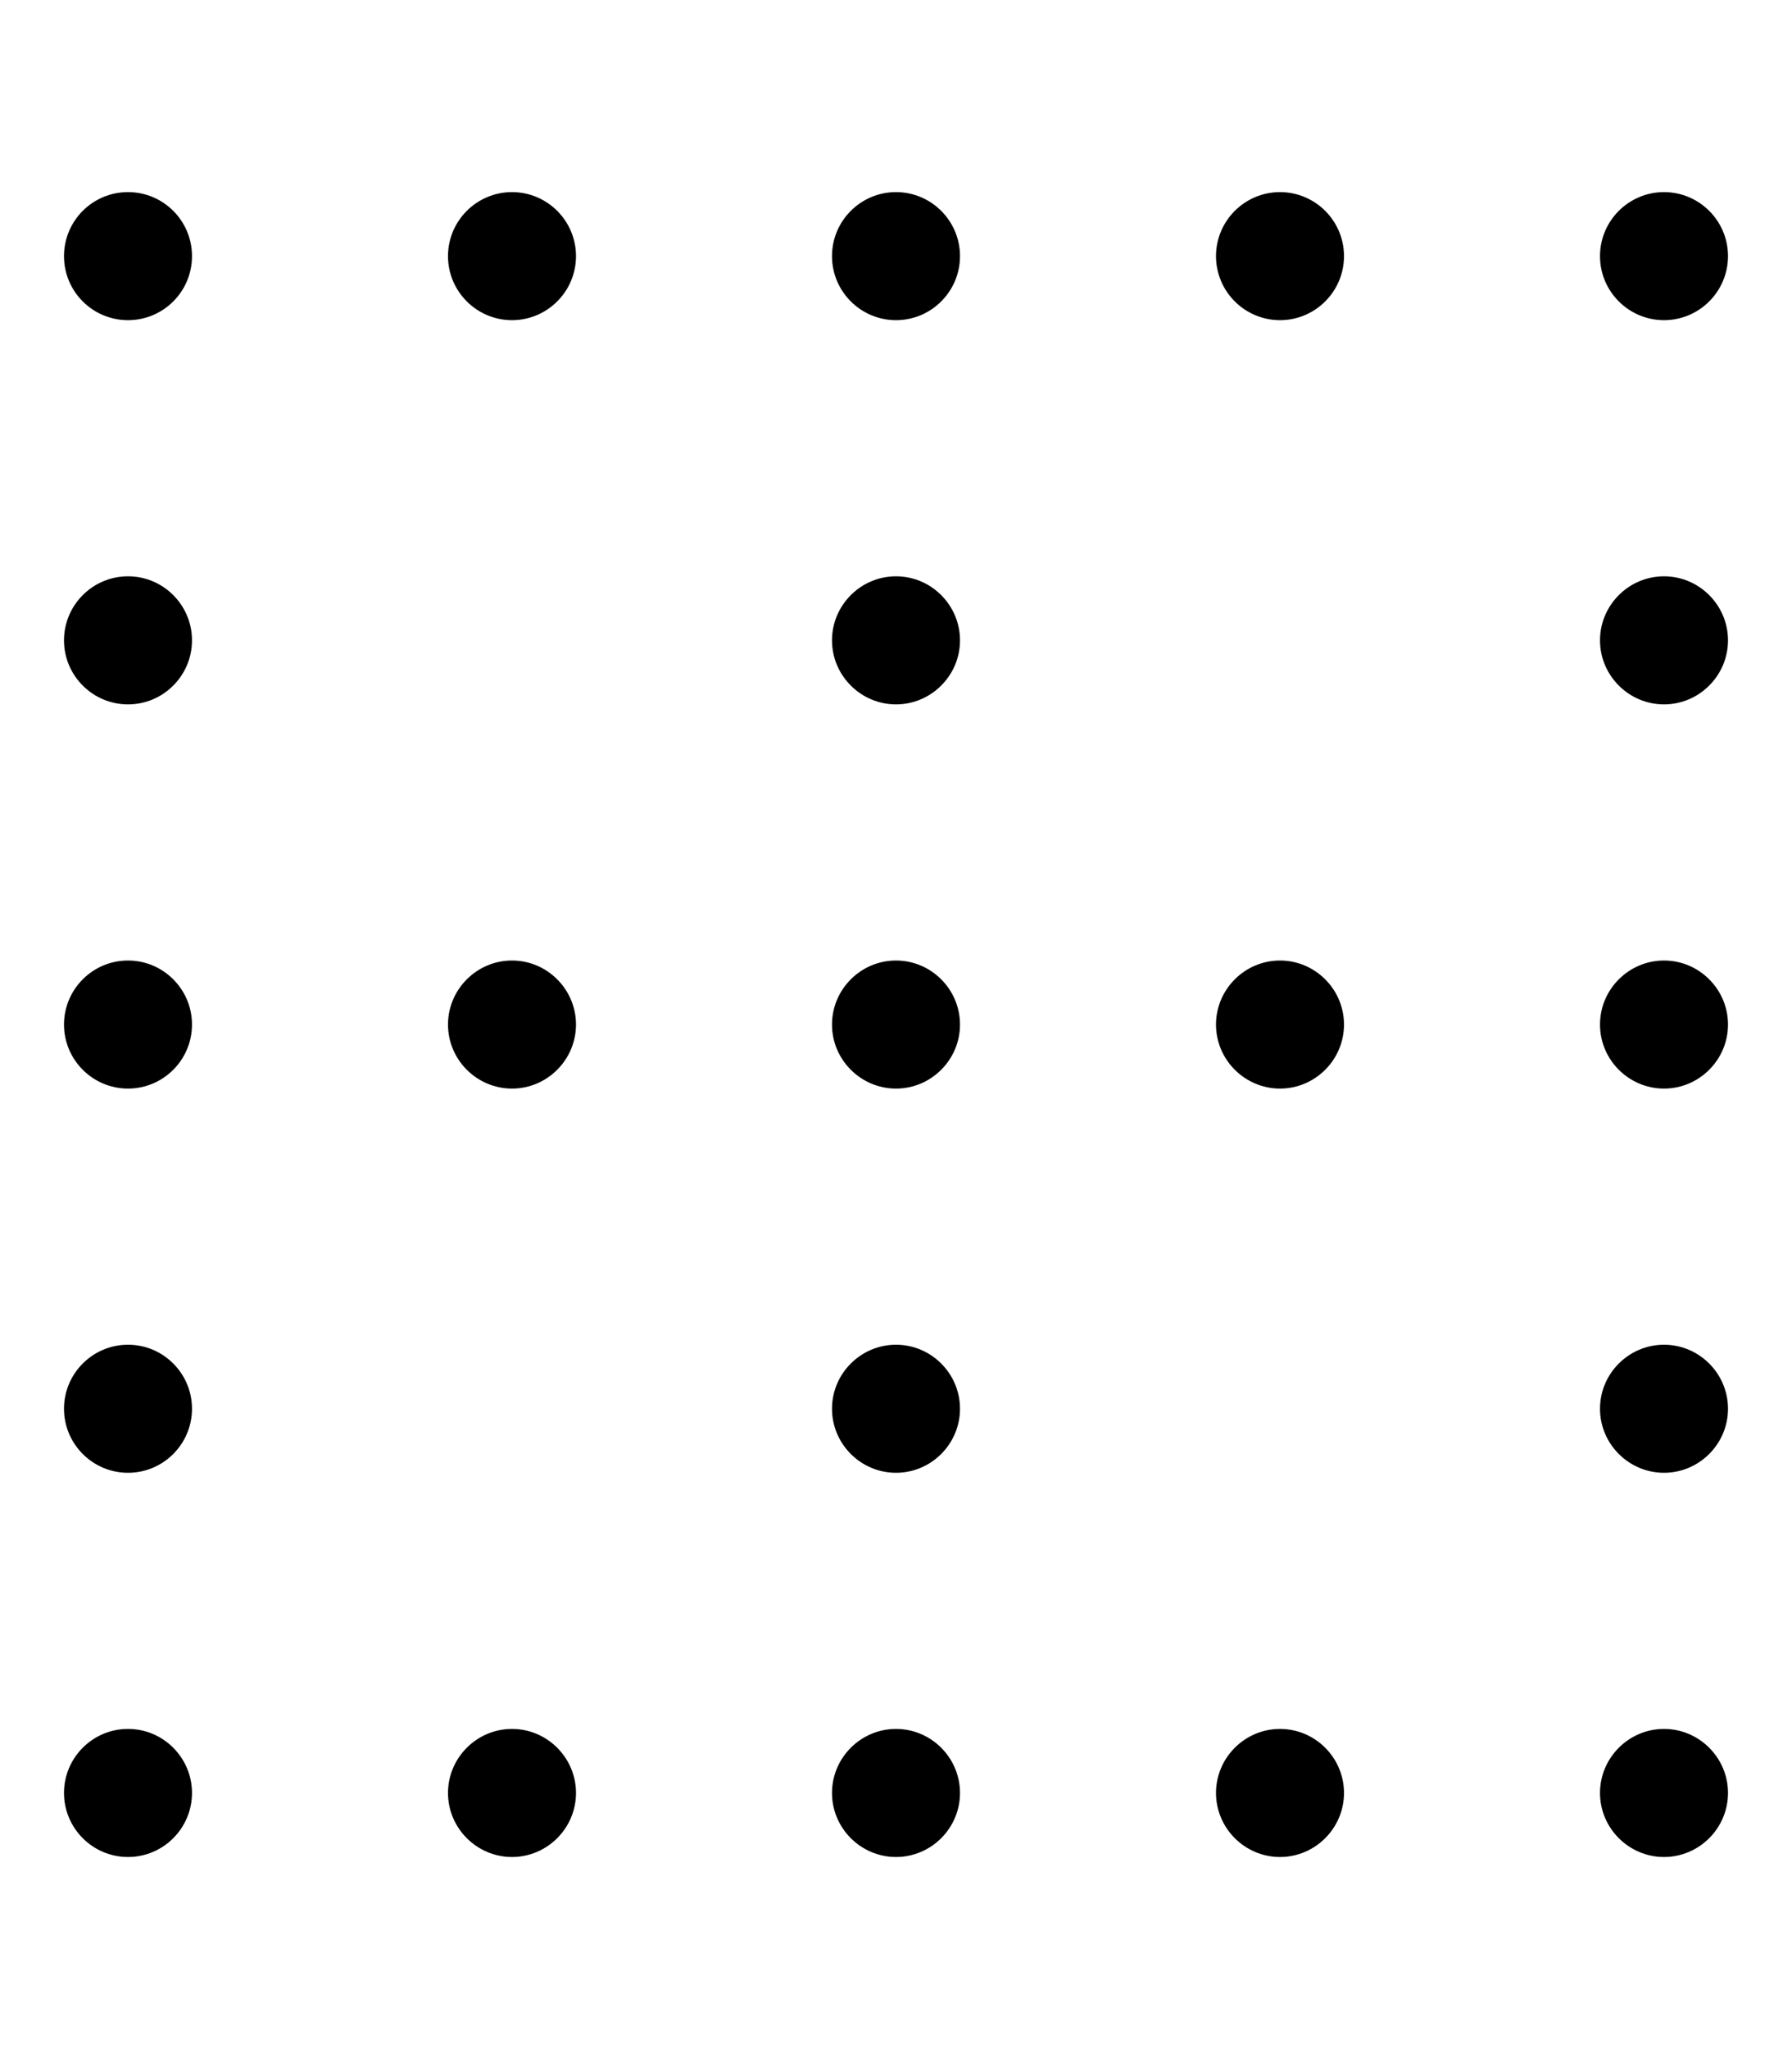 <svg xmlns="http://www.w3.org/2000/svg" viewBox="0 0 448 512"><!--! Font Awesome Pro 6.2.0 by @fontawesome - https://fontawesome.com License - https://fontawesome.com/license (Commercial License) Copyright 2022 Fonticons, Inc. --><path d="M48 448C48 456.8 40.84 464 32 464C23.16 464 16 456.8 16 448C16 439.2 23.16 432 32 432C40.84 432 48 439.2 48 448zM128 80C119.2 80 112 72.84 112 64C112 55.16 119.2 48 128 48C136.8 48 144 55.16 144 64C144 72.84 136.8 80 128 80zM128 464C119.2 464 112 456.8 112 448C112 439.2 119.2 432 128 432C136.8 432 144 439.2 144 448C144 456.8 136.8 464 128 464zM144 256C144 264.8 136.8 272 128 272C119.2 272 112 264.8 112 256C112 247.2 119.2 240 128 240C136.8 240 144 247.2 144 256zM320 464C311.2 464 304 456.8 304 448C304 439.2 311.2 432 320 432C328.8 432 336 439.2 336 448C336 456.8 328.8 464 320 464zM336 64C336 72.84 328.8 80 320 80C311.2 80 304 72.84 304 64C304 55.16 311.2 48 320 48C328.8 48 336 55.16 336 64zM320 272C311.2 272 304 264.8 304 256C304 247.2 311.2 240 320 240C328.8 240 336 247.2 336 256C336 264.8 328.8 272 320 272zM240 448C240 456.8 232.8 464 224 464C215.2 464 208 456.8 208 448C208 439.2 215.2 432 224 432C232.8 432 240 439.2 240 448zM224 80C215.2 80 208 72.84 208 64C208 55.16 215.2 48 224 48C232.8 48 240 55.16 240 64C240 72.84 232.8 80 224 80zM240 256C240 264.8 232.8 272 224 272C215.2 272 208 264.8 208 256C208 247.2 215.2 240 224 240C232.8 240 240 247.2 240 256zM416 464C407.2 464 400 456.8 400 448C400 439.2 407.2 432 416 432C424.8 432 432 439.2 432 448C432 456.8 424.8 464 416 464zM416 80C407.2 80 400 72.84 400 64C400 55.16 407.2 48 416 48C424.8 48 432 55.16 432 64C432 72.84 424.8 80 416 80zM48 64C48 72.84 40.84 80 32 80C23.16 80 16 72.84 16 64C16 55.16 23.16 48 32 48C40.84 48 48 55.16 48 64zM416 272C407.2 272 400 264.8 400 256C400 247.2 407.2 240 416 240C424.8 240 432 247.2 432 256C432 264.8 424.8 272 416 272zM48 256C48 264.8 40.84 272 32 272C23.16 272 16 264.8 16 256C16 247.2 23.16 240 32 240C40.84 240 48 247.2 48 256zM224 368C215.2 368 208 360.8 208 352C208 343.2 215.2 336 224 336C232.8 336 240 343.2 240 352C240 360.8 232.8 368 224 368zM432 352C432 360.8 424.8 368 416 368C407.2 368 400 360.8 400 352C400 343.2 407.2 336 416 336C424.8 336 432 343.2 432 352zM32 368C23.16 368 16 360.8 16 352C16 343.2 23.16 336 32 336C40.84 336 48 343.2 48 352C48 360.8 40.84 368 32 368zM432 160C432 168.8 424.8 176 416 176C407.2 176 400 168.8 400 160C400 151.2 407.2 144 416 144C424.8 144 432 151.2 432 160zM32 176C23.16 176 16 168.8 16 160C16 151.2 23.16 144 32 144C40.84 144 48 151.2 48 160C48 168.8 40.84 176 32 176zM240 160C240 168.8 232.8 176 224 176C215.2 176 208 168.8 208 160C208 151.2 215.2 144 224 144C232.8 144 240 151.2 240 160z"/></svg>